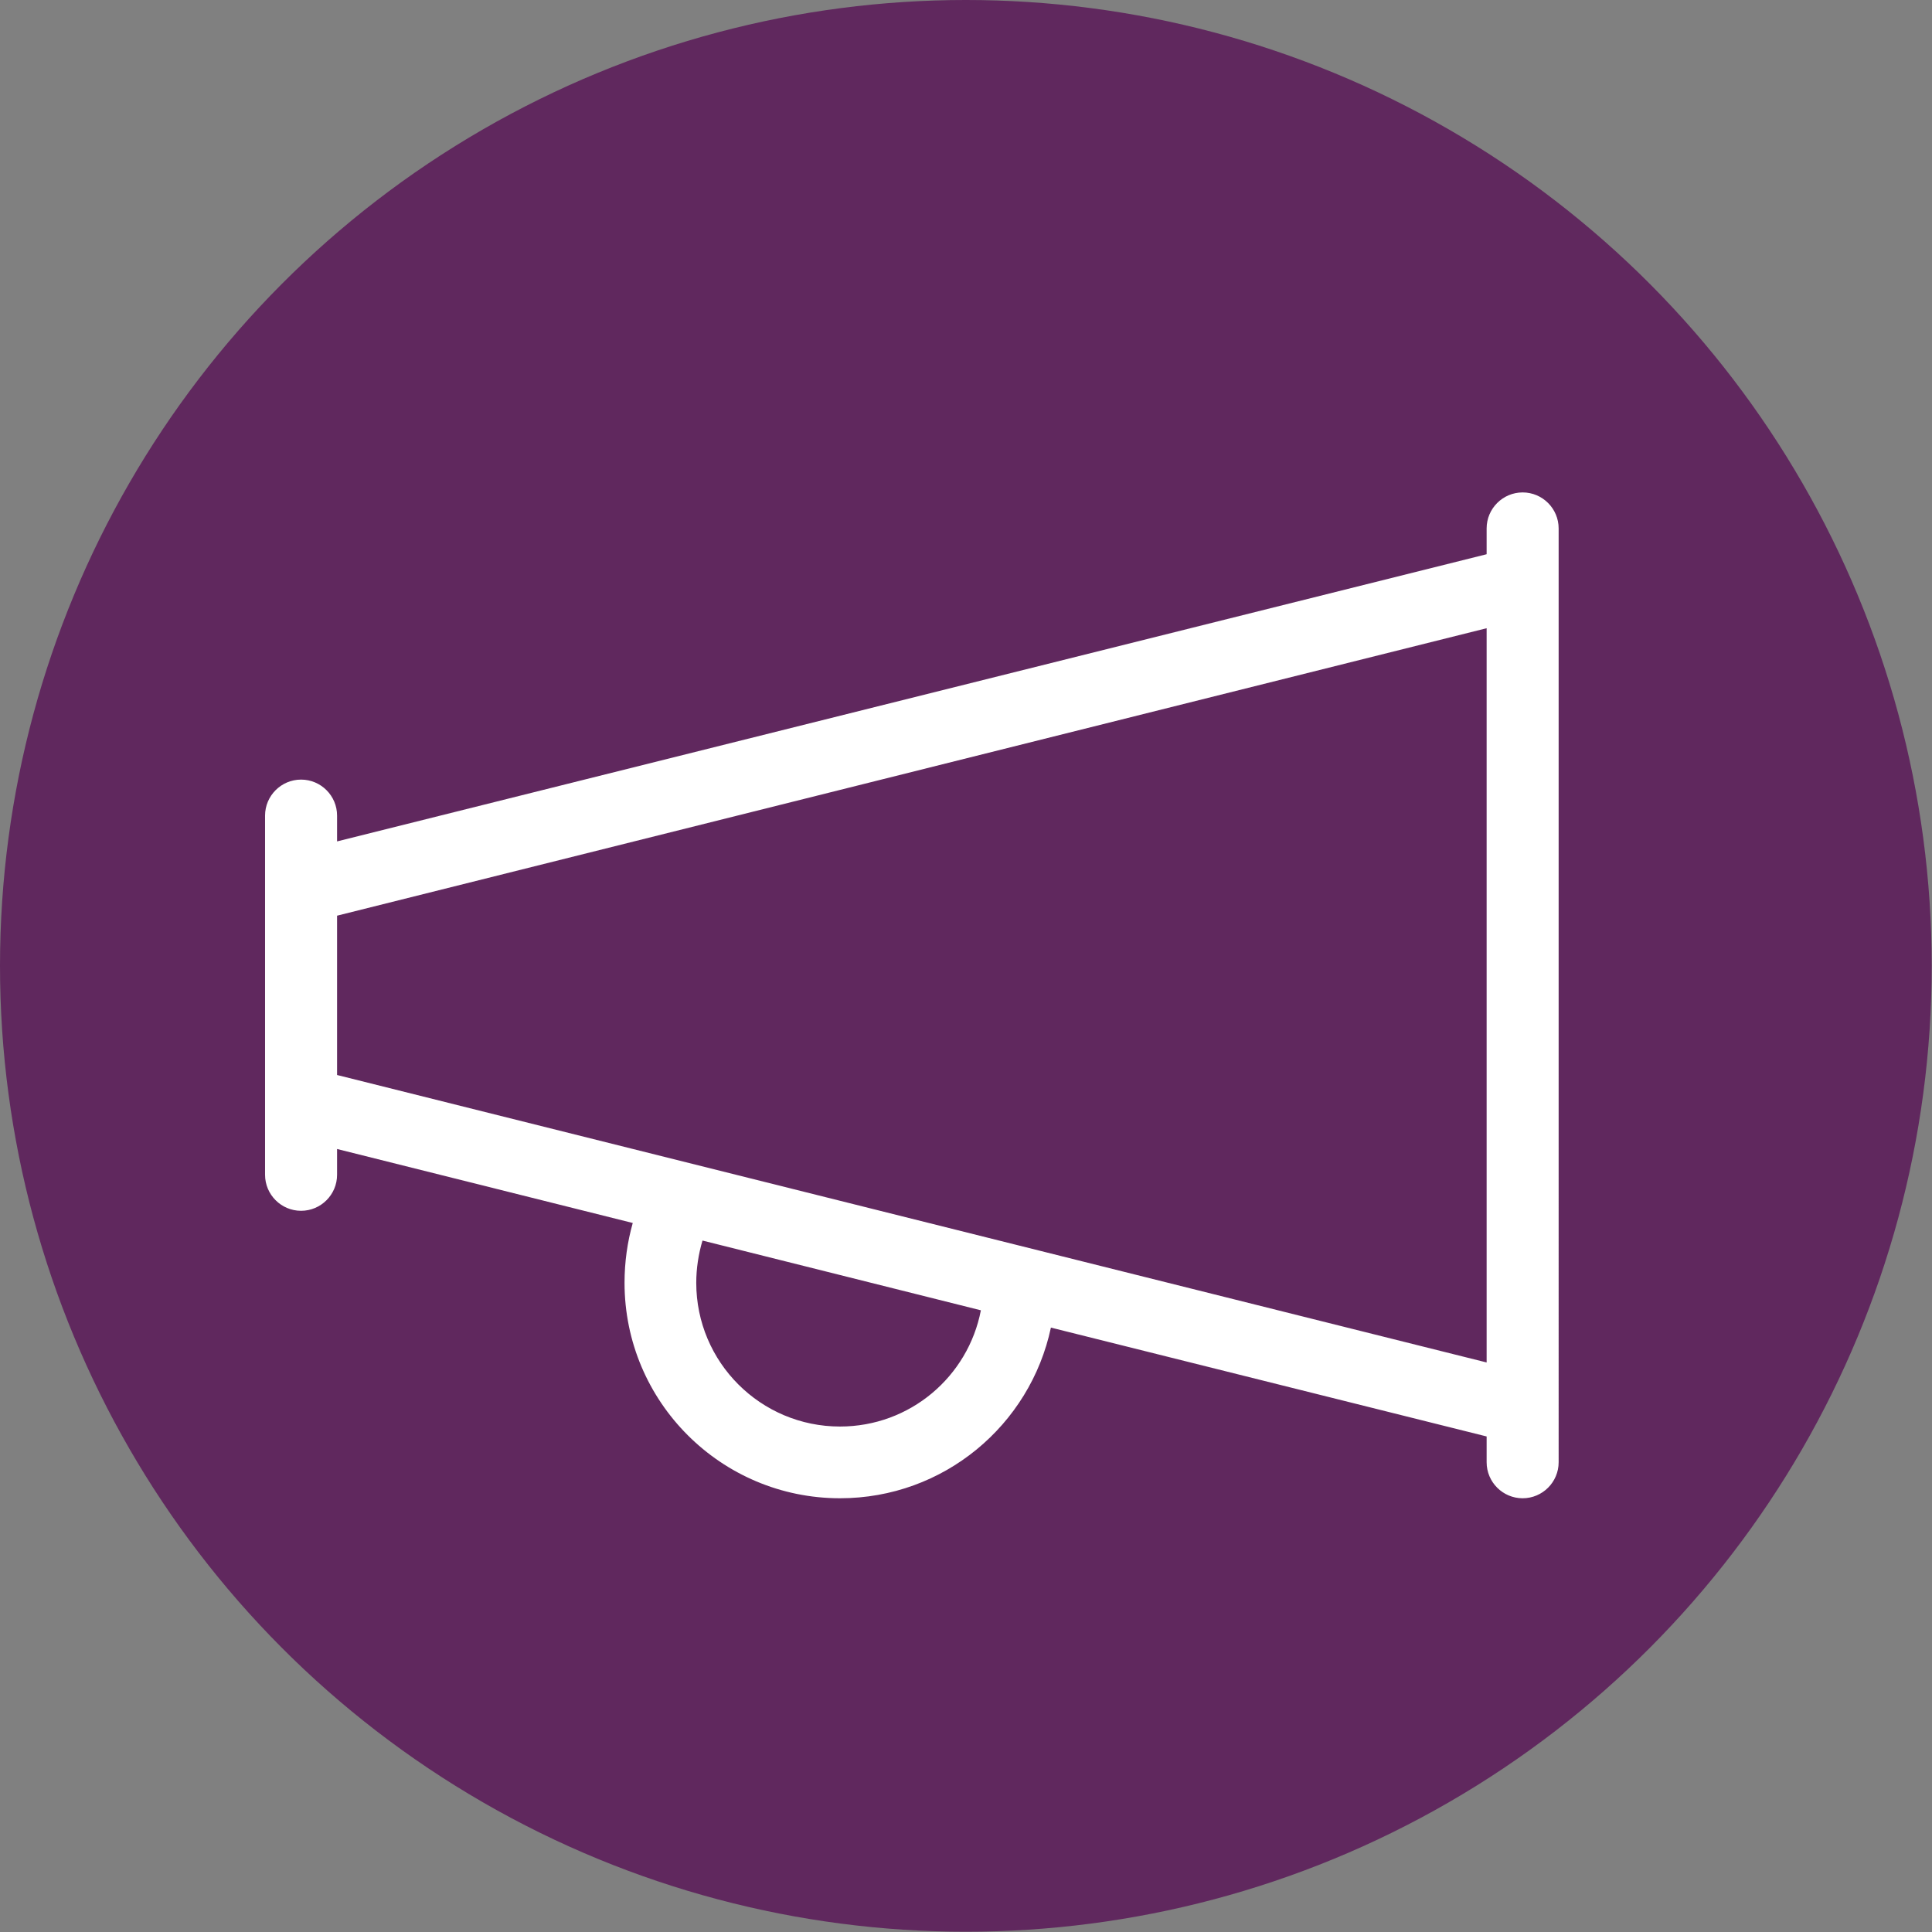 <?xml version="1.0" encoding="UTF-8"?> <svg xmlns="http://www.w3.org/2000/svg" id="Layer_2" viewBox="0 0 68.15 68.15"><rect x="0" y="0" width="68.15" height="68.15" fill="#808080" stroke="none"/><defs><style>.cls-1{fill:#fff;}.cls-2{fill:#60285e;}</style></defs><g id="Layer_1-2"><g><circle class="cls-2" cx="34.07" cy="34.07" r="34.07"></circle><path class="cls-1" d="M53.71,17.37c-.7,0-1.27,.57-1.27,1.27v.91L11.89,29.68v-.91c0-.7-.57-1.27-1.27-1.27s-1.27,.57-1.27,1.27v12.67c0,.7,.57,1.27,1.27,1.27s1.27-.57,1.27-1.27v-.91l10.43,2.61c-.19,.67-.29,1.38-.29,2.11,0,4.2,3.41,7.6,7.6,7.6,3.66,0,6.71-2.58,7.44-6.02l15.37,3.84v.91c0,.7,.57,1.27,1.27,1.27s1.27-.57,1.27-1.27V18.64c0-.7-.57-1.27-1.27-1.27Zm-1.27,30.69L11.89,37.92v-5.62l40.55-10.14v25.9Zm-27.88-2.81c0-.51,.08-1.02,.22-1.49l9.82,2.46c-.45,2.34-2.5,4.1-4.97,4.1-2.8,0-5.07-2.27-5.07-5.07Z"></path></g></g></svg> 